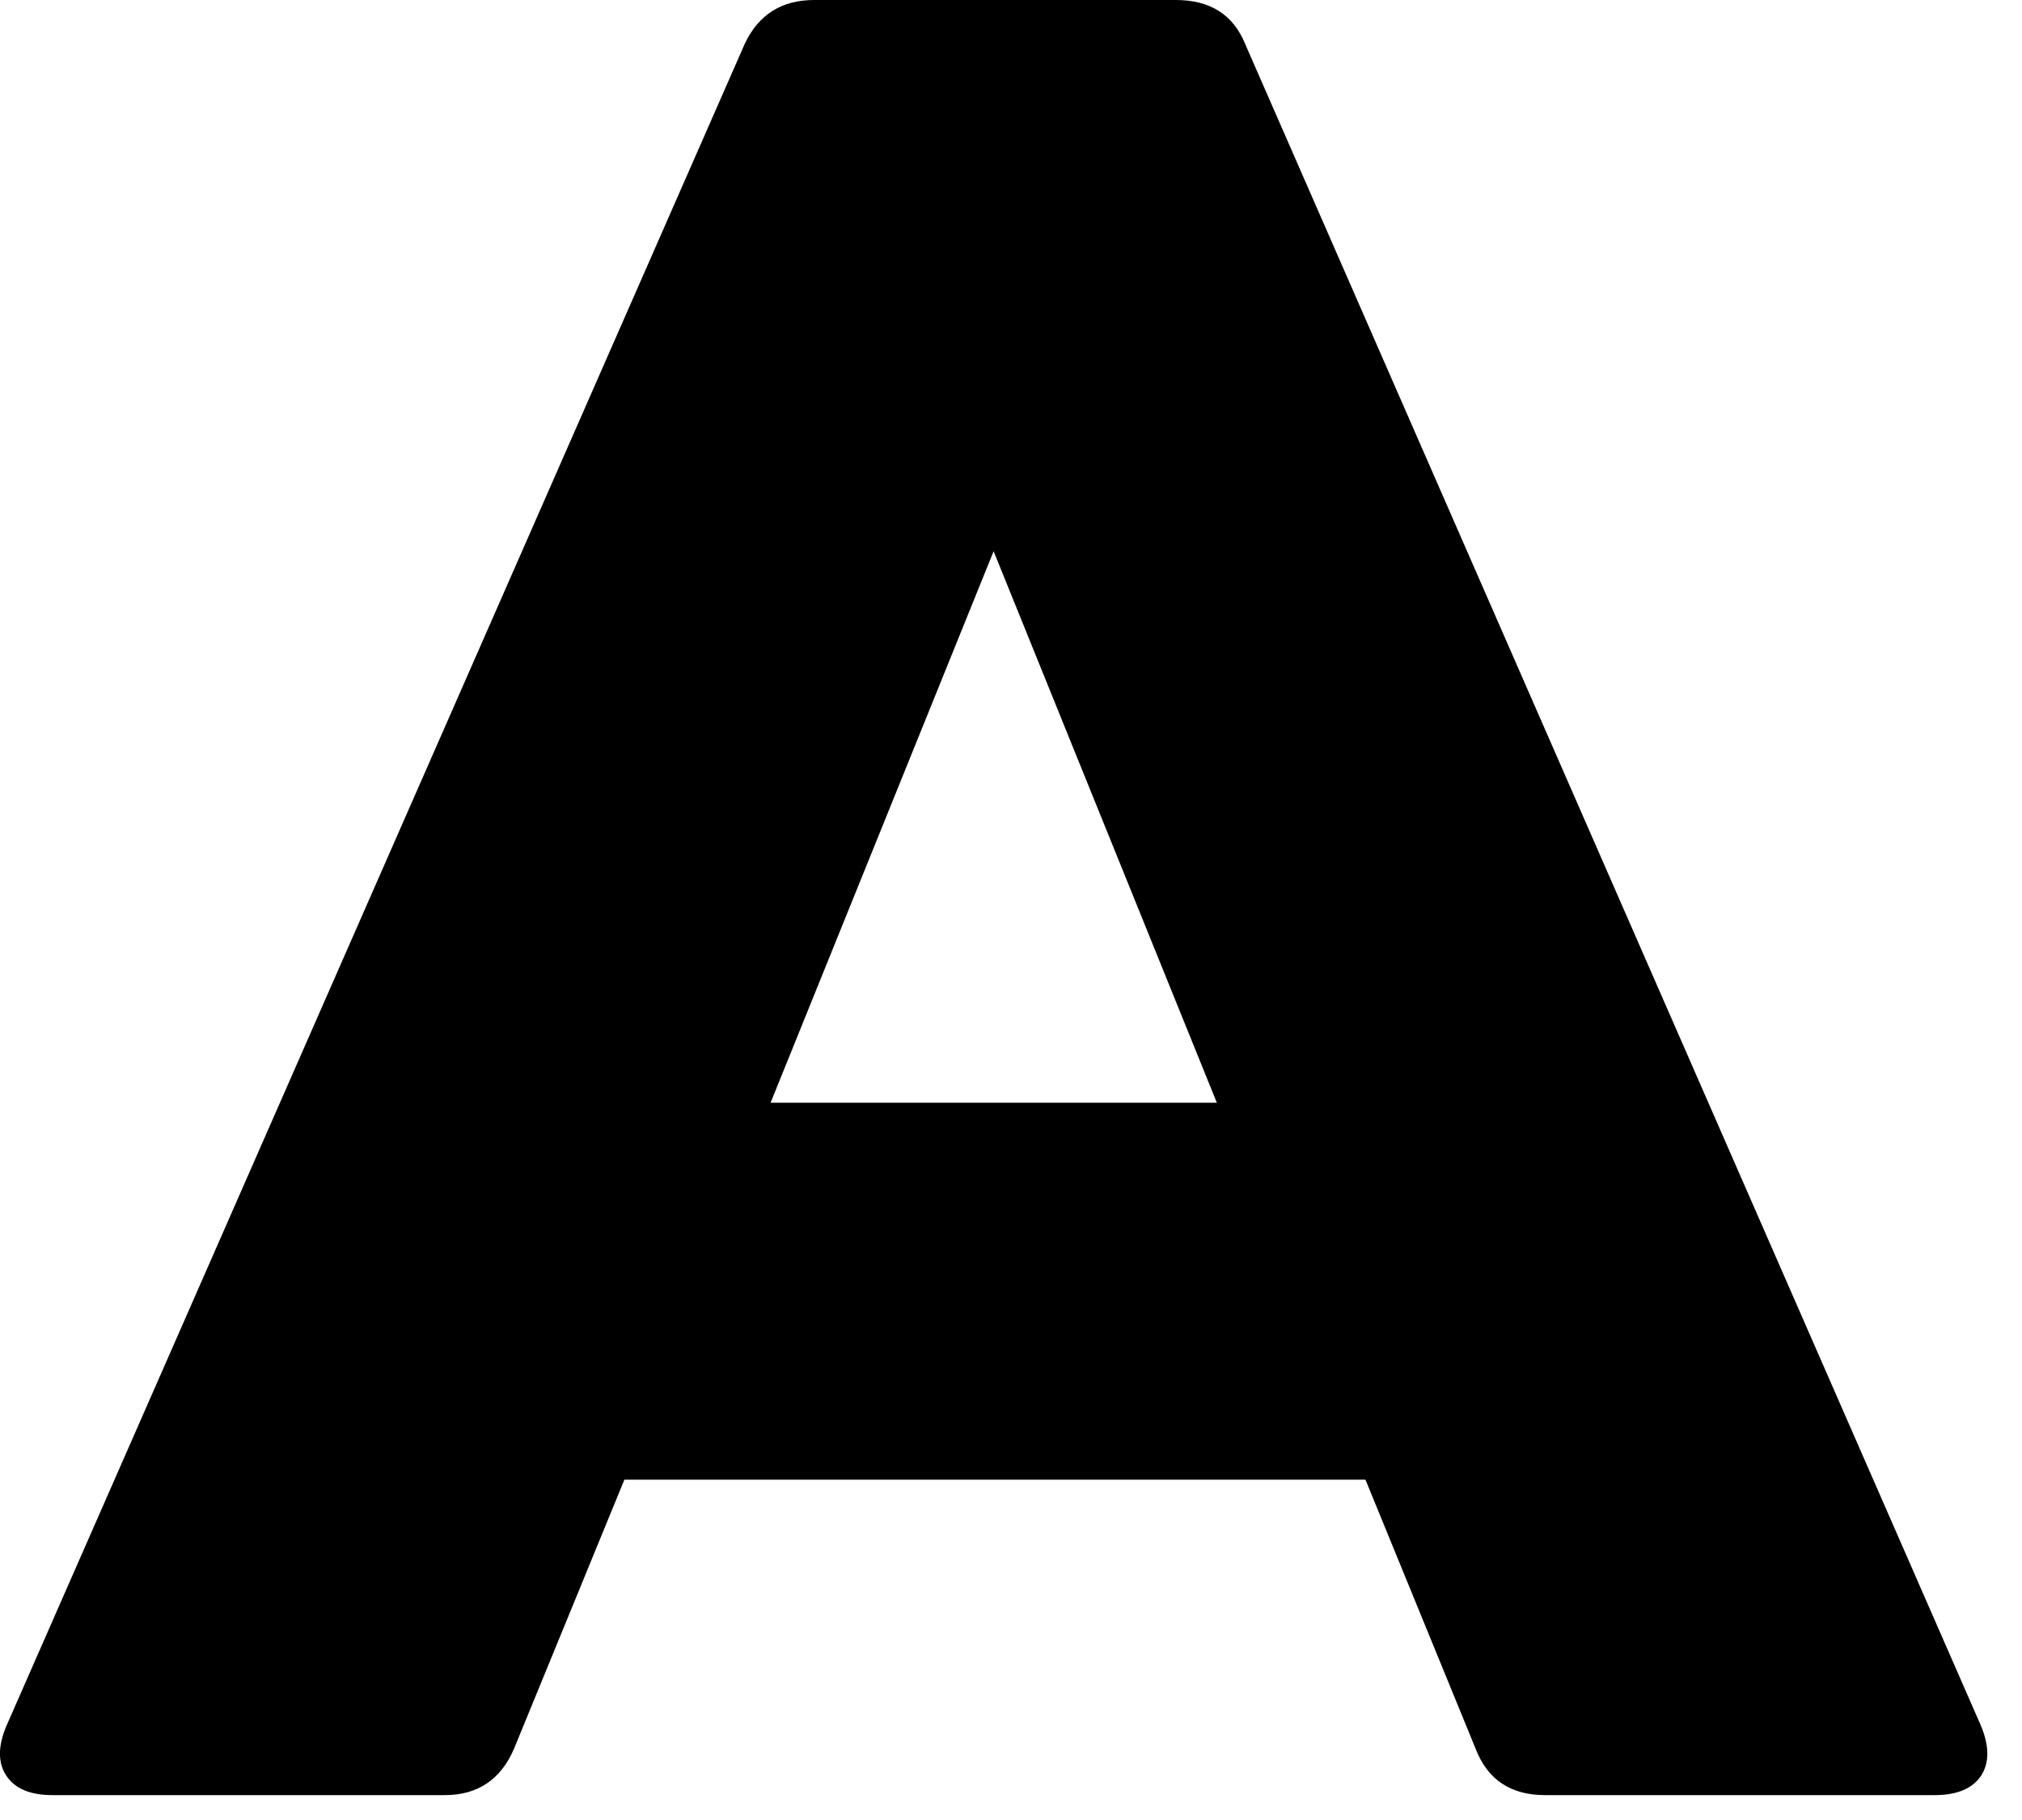 <?xml version="1.0" encoding="utf-8"?>
<svg xmlns="http://www.w3.org/2000/svg" fill="none" height="100%" overflow="visible" preserveAspectRatio="none" style="display: block;" viewBox="0 0 10 9" width="100%">
<path d="M0.26 8.877C0.15 8.877 0.074 8.845 0.032 8.782C-0.011 8.718 -0.011 8.635 0.032 8.534L3.684 0.215C3.752 0.072 3.866 0 4.027 0H5.815C5.984 0 6.098 0.072 6.157 0.215L9.797 8.534C9.839 8.635 9.839 8.718 9.797 8.782C9.754 8.845 9.678 8.877 9.568 8.877H7.641C7.472 8.877 7.357 8.801 7.298 8.648L6.753 7.317H3.088L2.542 8.648C2.476 8.801 2.361 8.877 2.2 8.877H0.26ZM3.811 5.453H6.018L4.914 2.726L3.811 5.453Z" fill="black" id="Path 468"/>
</svg>